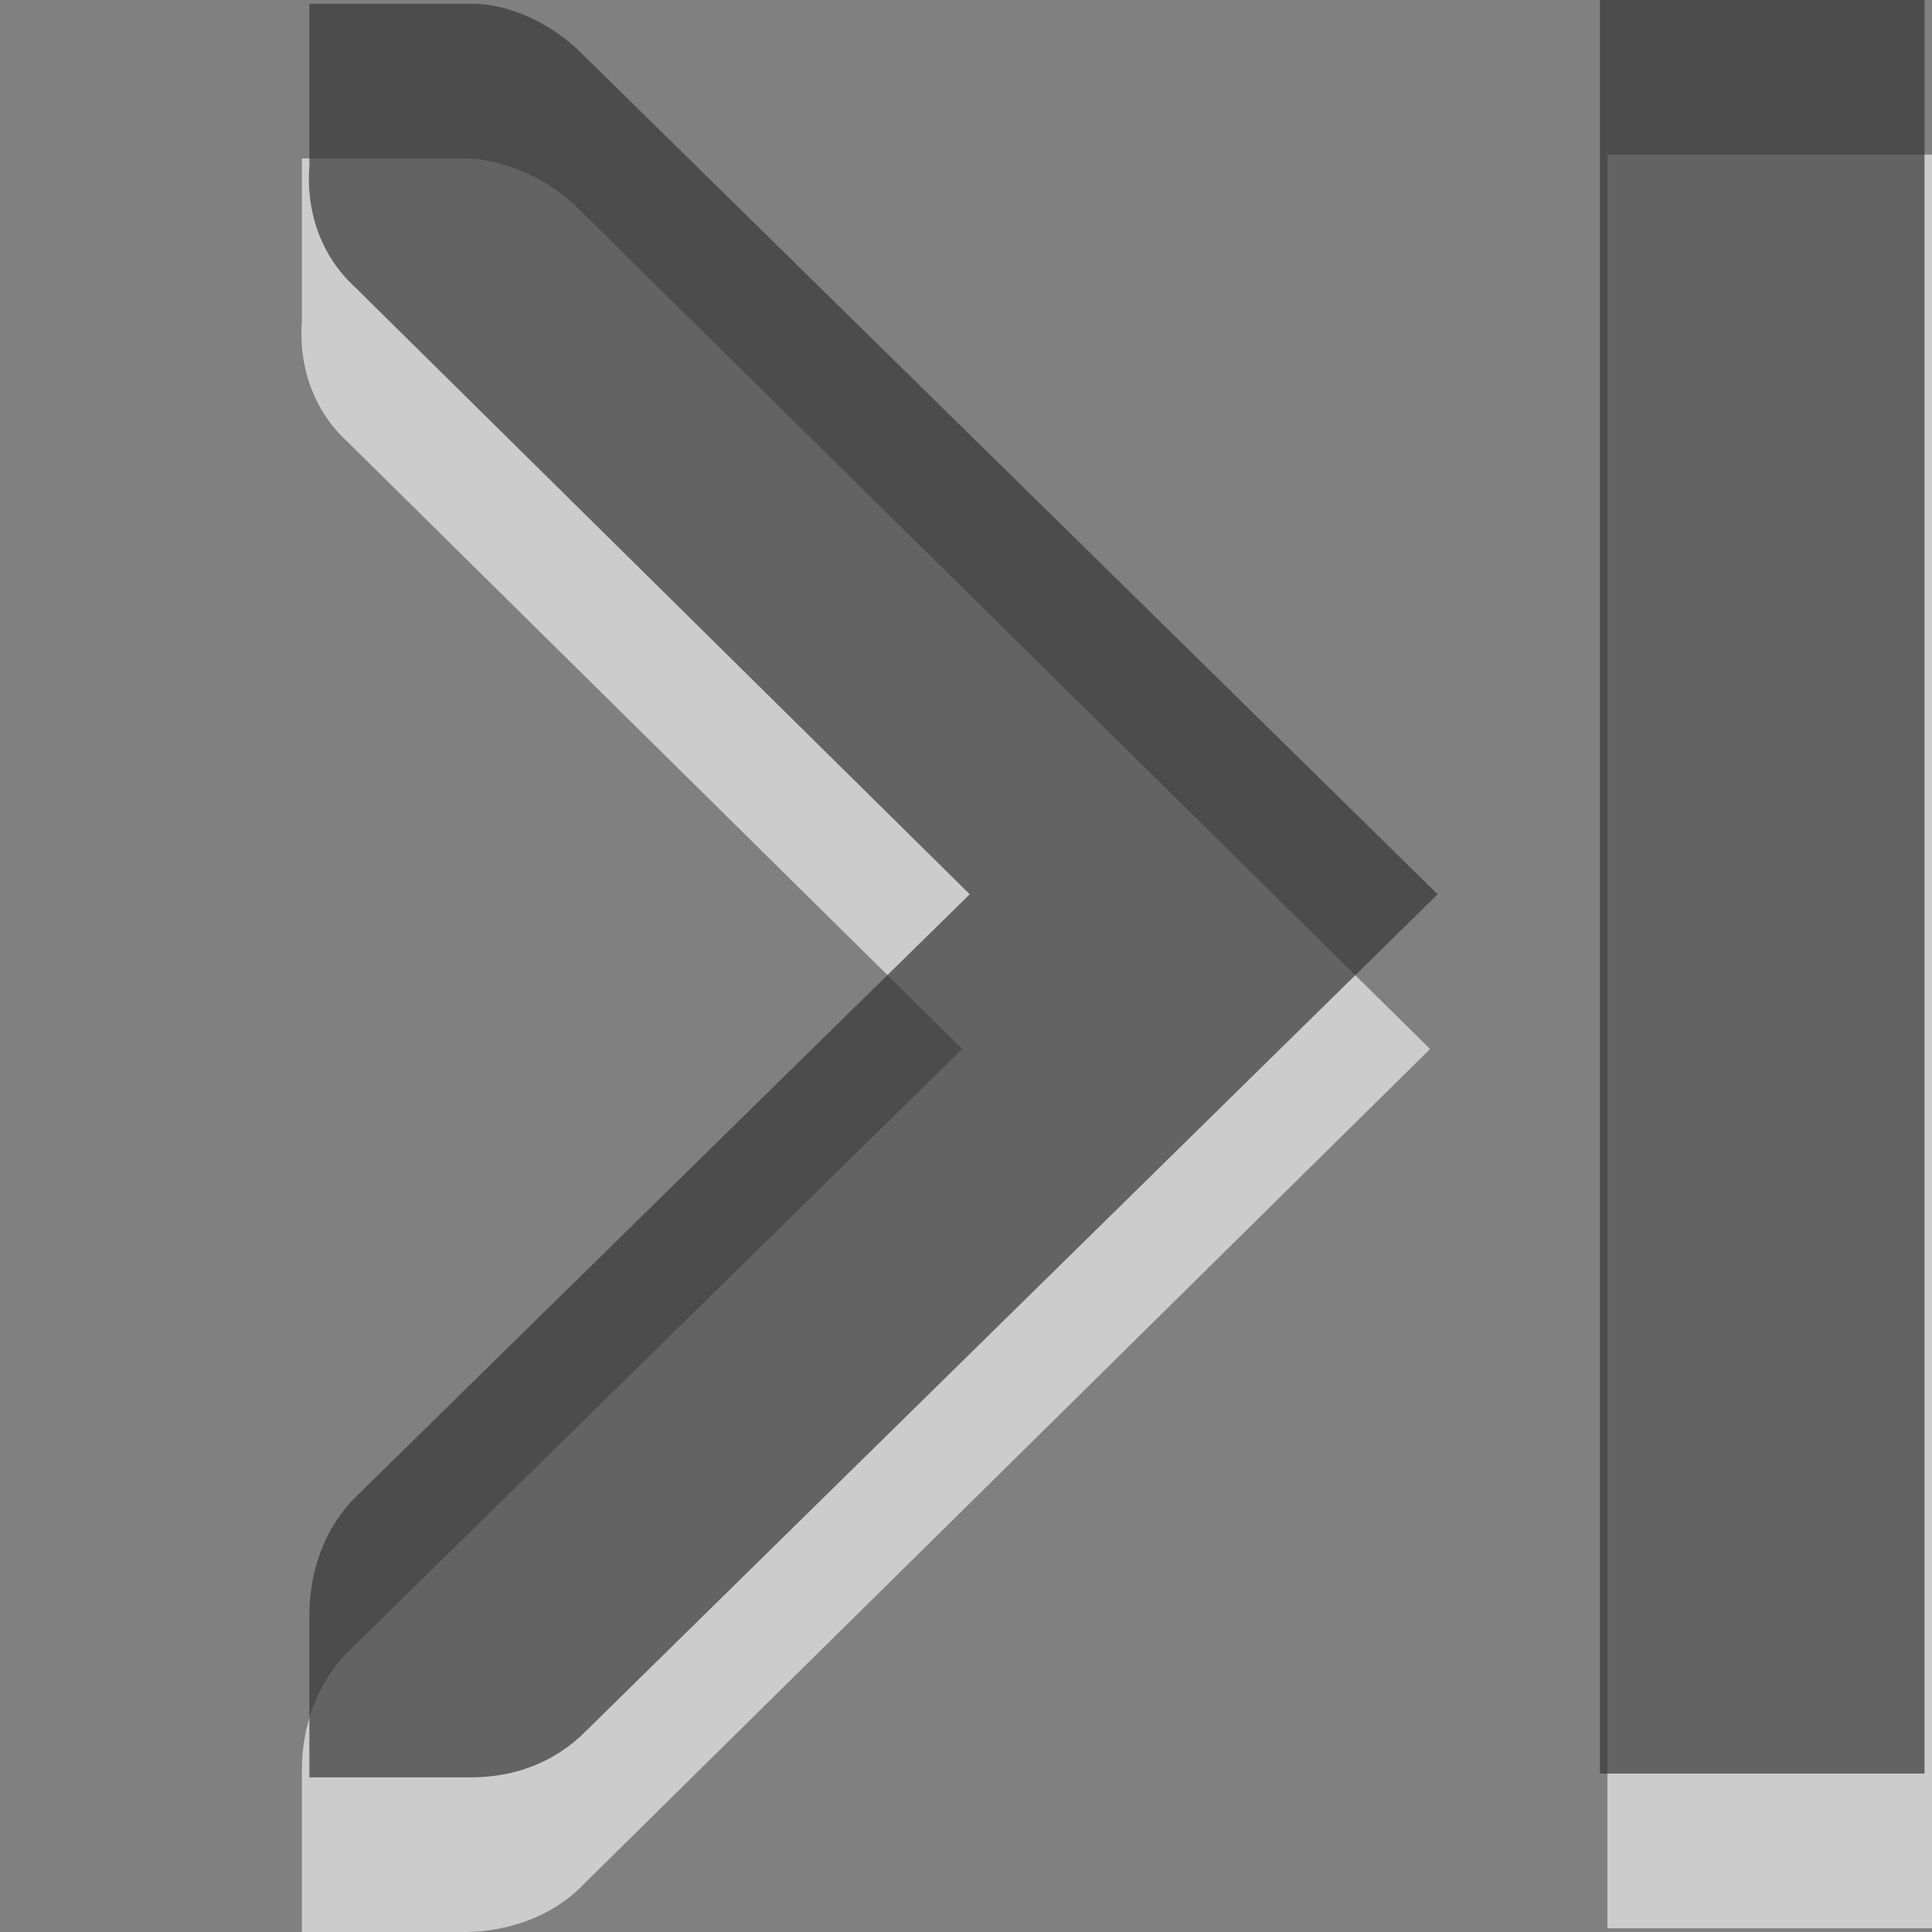 <?xml version="1.0" encoding="UTF-8" standalone="no"?>
<svg
   xmlns:dc="http://purl.org/dc/elements/1.1/"
   xmlns:cc="http://creativecommons.org/ns#"
   xmlns:rdf="http://www.w3.org/1999/02/22-rdf-syntax-ns#"
   xmlns:svg="http://www.w3.org/2000/svg"
   xmlns="http://www.w3.org/2000/svg"
   xmlns:xlink="http://www.w3.org/1999/xlink"
   xmlns:sodipodi="http://sodipodi.sourceforge.net/DTD/sodipodi-0.dtd"
   xmlns:inkscape="http://www.inkscape.org/namespaces/inkscape"
   viewBox="0 0 16 16"
   id="svg3053"
   version="1.1"
   inkscape:version="0.48.3.1 r9886"
   width="100%"
   height="100%"
   sodipodi:docname="go-last.svg">
  <rect x="0" y="0" width="16" height="16" fill="#808080" stroke="none"/>
  <sodipodi:namedview
     pagecolor="#ffffff"
     bordercolor="#666666"
     borderopacity="1"
     objecttolerance="10"
     gridtolerance="10"
     guidetolerance="10"
     inkscape:pageopacity="0"
     inkscape:pageshadow="2"
     inkscape:window-width="640"
     inkscape:window-height="480"
     id="namedview3068"
     showgrid="false"
     inkscape:zoom="14.75"
     inkscape:cx="8"
     inkscape:cy="8"
     inkscape:window-x="0"
     inkscape:window-y="24"
     inkscape:window-maximized="0"
     inkscape:current-layer="svg3053" />
  <defs
     id="defs3055">
    <linearGradient
       gradientUnits="userSpaceOnUse"
       id="linearGradient1020"
       x2="0"
       y1="-691.545"
       y2="-680.855">
      <stop
         offset="0"
         id="stop3058" />
      <stop
         offset="1"
         stop-color="#363636"
         id="stop3060" />
    </linearGradient>
    <linearGradient
       inkscape:collect="always"
       xlink:href="#linearGradient1020"
       id="linearGradient3246"
       gradientUnits="userSpaceOnUse"
       y1="-691.545"
       x2="0"
       y2="-680.855"
       gradientTransform="translate(-1.736,2.279)" />
  </defs>
  <path
     style="opacity:0.6;fill:#ffffff;fill-rule:evenodd"
     inkscape:connector-curvature="0"
     id="path3064"
     d="m 16,1.281 h -2.688 v 14.688 H 16 V 1.281 z M 11.844,8.688 4.812,1.75 C 4.576,1.505 4.215,1.327 3.875,1.312 H 3.844 2.5 v 1.344 c -0.029,0.374 0.094,0.741 0.375,1 l 5.094,5.031 -5.094,5 C 2.624,13.938 2.5,14.303 2.5,14.656 V 16 h 1.344 c 0.354,0 0.718,-0.124 0.969,-0.375 l 7.031,-6.938 z" />
  <path
     inkscape:connector-curvature="0"
     style="opacity:0.7;fill:url(#linearGradient3246);fill-rule:evenodd"
     id="path3066"
     d="M 15.938,0 H 13.25 v 14.688 h 2.688 V 0 z M 11.906,7.406 4.844,0.469 C 4.607,0.224 4.277,0.046 3.938,0.031 H 3.906 2.562 V 1.375 c -0.029,0.374 0.094,0.741 0.375,1 l 5.094,5.031 -5.094,5 c -0.251,0.251 -0.375,0.615 -0.375,0.969 v 1.344 h 1.344 c 0.354,0 0.687,-0.124 0.938,-0.375 l 7.062,-6.938 z" />
</svg>
